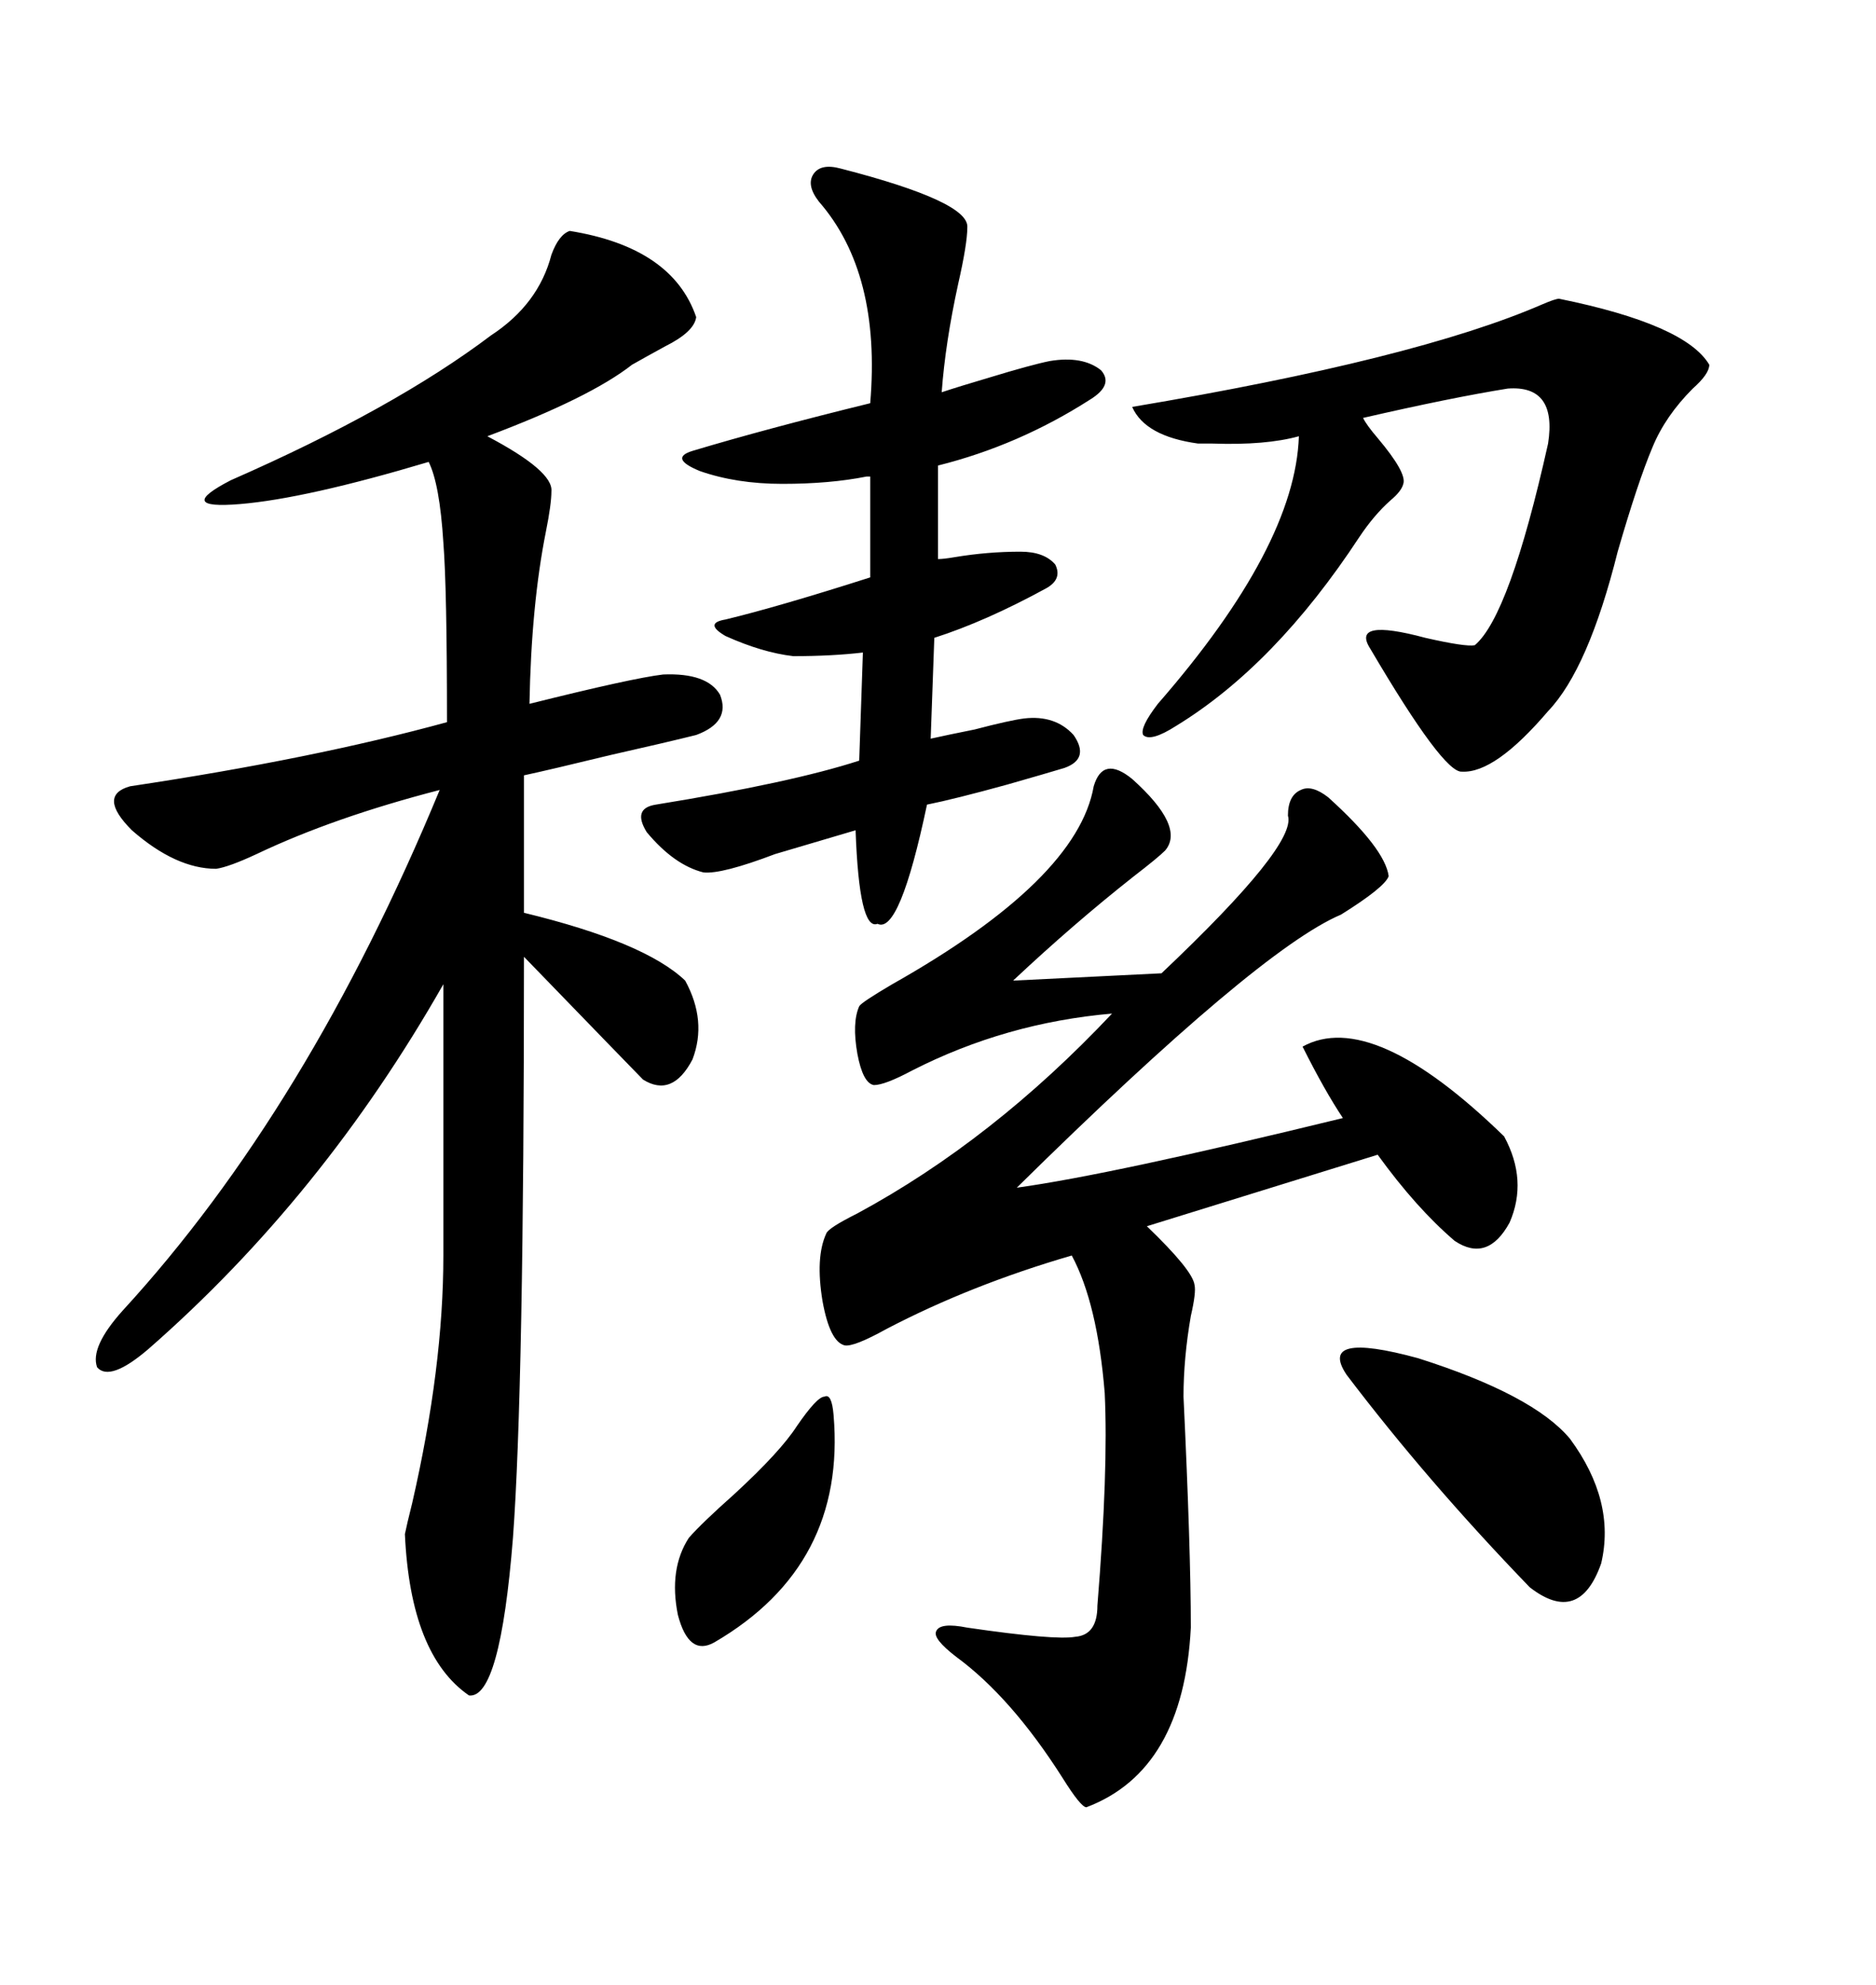 <svg xmlns="http://www.w3.org/2000/svg" xmlns:xlink="http://www.w3.org/1999/xlink" width="300" height="317.285"><path d="M91.11 36.91L91.11 36.91Q107.52 39.55 111.33 50.68L111.33 50.68Q111.04 53.03 106.35 55.37L106.35 55.37Q103.13 57.13 101.07 58.30L101.07 58.30Q94.34 63.57 77.93 69.73L77.93 69.73Q88.48 75.29 88.18 78.52L88.18 78.52Q88.18 80.57 87.30 84.96L87.30 84.96Q84.96 96.68 84.67 112.50L84.67 112.50Q101.07 108.40 106.05 107.81L106.05 107.81Q113.09 107.52 115.14 111.04L115.14 111.04Q116.89 115.43 111.33 117.48L111.33 117.48Q106.64 118.65 97.56 120.70L97.56 120.70Q87.89 123.05 83.79 123.93L83.79 123.93L83.79 145.90Q103.13 150.59 109.57 156.74L109.57 156.74Q113.09 163.18 110.74 169.34L110.74 169.34Q107.52 175.49 102.83 172.56L102.83 172.56Q101.95 171.68 83.79 152.93L83.79 152.93Q83.79 222.07 82.03 245.80L82.03 245.80Q79.98 271.58 75 271.00L75 271.00Q65.63 264.55 64.75 245.21L64.75 245.21Q65.04 243.75 65.92 240.23L65.92 240.23Q70.90 218.55 70.90 200.68L70.90 200.68L70.90 157.32Q51.56 191.31 23.73 215.63L23.73 215.63Q17.58 220.90 15.53 218.55L15.53 218.55Q14.36 215.33 19.63 209.47L19.63 209.47Q49.22 177.25 70.31 126.27L70.31 126.27Q53.32 130.66 41.02 136.52L41.02 136.52Q36.62 138.57 34.57 138.87L34.57 138.87Q28.13 138.87 21.09 132.71L21.09 132.71Q15.53 127.15 20.80 125.68L20.80 125.68Q50.10 121.29 71.48 115.43L71.48 115.43Q71.48 94.04 70.90 86.72L70.90 86.72Q70.31 77.34 68.55 73.83L68.55 73.83Q48.93 79.69 38.38 80.57L38.38 80.57Q27.83 81.45 36.91 76.76L36.91 76.76Q62.99 65.33 78.52 53.61L78.52 53.61Q86.13 48.63 88.18 40.72L88.18 40.72Q89.36 37.50 91.11 36.91ZM181.05 124.51L181.05 124.51Q189.55 132.13 186.33 135.94L186.33 135.94Q185.16 137.11 181.35 140.04L181.35 140.04Q171.68 147.66 162.01 156.74L162.01 156.74L185.74 155.57Q207.42 135.06 205.96 130.37L205.96 130.37Q205.96 127.15 208.01 126.27L208.01 126.27Q209.77 125.39 212.40 127.44L212.40 127.44Q221.48 135.64 222.07 140.04L222.07 140.04Q221.48 141.80 214.45 146.19L214.45 146.19Q201.27 151.76 162.60 189.84L162.60 189.84Q177.54 187.79 214.75 178.71L214.75 178.71Q211.82 174.32 208.30 167.29L208.30 167.29Q219.43 161.13 240.53 181.64L240.53 181.64Q244.34 188.67 241.41 195.41L241.41 195.41Q237.89 201.86 232.62 198.34L232.62 198.34Q226.46 193.07 220.31 184.57L220.31 184.57L183.40 196.00Q190.72 203.03 191.02 205.37L191.02 205.37Q191.31 206.54 190.43 210.35L190.43 210.35Q189.26 217.09 189.26 223.24L189.26 223.24Q190.43 247.85 190.43 260.16L190.43 260.16Q189.26 283.01 173.73 288.87L173.73 288.87Q172.85 288.87 169.92 284.18L169.92 284.18Q161.72 271.29 152.93 264.84L152.93 264.84Q149.12 261.91 149.71 260.74L149.71 260.74Q150.29 259.28 154.69 260.16L154.69 260.16Q168.75 262.21 171.97 261.62L171.97 261.62Q175.49 261.33 175.49 256.64L175.49 256.64Q177.25 234.96 176.66 222.66L176.66 222.66Q175.49 208.30 171.39 200.68L171.39 200.68Q155.27 205.37 141.80 212.40L141.80 212.40Q136.52 215.33 135.06 215.04L135.06 215.04Q132.71 214.45 131.54 208.01L131.54 208.01Q130.37 200.98 132.13 197.17L132.13 197.17Q132.42 196.29 137.11 193.95L137.11 193.95Q158.79 182.23 177.83 162.01L177.83 162.01Q160.84 163.48 145.90 171.09L145.90 171.09Q141.50 173.44 139.75 173.44L139.75 173.44Q137.99 173.14 137.11 168.46L137.11 168.46Q136.23 163.48 137.40 160.84L137.40 160.84Q137.70 160.25 142.68 157.32L142.68 157.32Q172.27 140.63 174.90 125.68L174.90 125.68Q176.37 120.70 181.05 124.51ZM134.47 26.95L134.47 26.95Q154.98 32.23 154.69 36.33L154.69 36.33Q154.69 38.96 153.22 45.41L153.22 45.41Q151.17 54.79 150.59 62.70L150.59 62.70Q153.22 61.82 158.20 60.35L158.20 60.35Q164.94 58.30 167.87 57.71L167.87 57.71Q173.14 56.84 176.07 59.18L176.07 59.18Q178.13 61.52 174.32 63.87L174.32 63.87Q162.89 71.19 150 74.41L150 74.41L150 89.36Q150.88 89.36 152.64 89.06L152.64 89.06Q157.91 88.18 163.18 88.18L163.18 88.18Q166.99 88.18 168.75 90.23L168.75 90.23Q169.92 92.58 167.29 94.04L167.29 94.04Q157.62 99.32 149.41 101.95L149.41 101.95L148.83 118.07Q151.46 117.48 155.86 116.60L155.86 116.60Q161.43 115.14 163.77 114.84L163.77 114.84Q168.75 114.26 171.68 117.48L171.68 117.48Q174.32 121.29 170.21 122.75L170.21 122.75Q167.29 123.63 161.13 125.39L161.13 125.39Q152.64 127.73 148.24 128.61L148.24 128.61Q143.85 149.41 140.33 147.66L140.33 147.66Q137.40 148.83 136.82 132.71L136.82 132.71Q131.84 134.18 123.93 136.52L123.93 136.52Q115.43 139.75 112.50 139.45L112.50 139.45Q107.81 138.28 103.42 133.01L103.42 133.01Q101.07 129.20 104.88 128.61L104.88 128.61Q126.56 125.10 137.40 121.58L137.40 121.58L137.99 104.30Q133.01 104.88 126.86 104.88L126.86 104.88Q121.88 104.30 116.02 101.66L116.02 101.66Q112.50 99.61 116.02 99.02L116.02 99.02Q124.51 96.97 139.16 92.29L139.16 92.29L139.16 76.17Q138.87 76.17 138.57 76.17L138.57 76.17Q132.71 77.34 125.10 77.34L125.10 77.34Q117.77 77.34 111.91 75.29L111.91 75.29Q106.93 73.24 110.74 72.07L110.74 72.07Q122.46 68.55 139.16 64.45L139.16 64.45Q140.92 43.65 130.96 32.23L130.96 32.23Q128.91 29.59 130.08 27.83L130.08 27.83Q131.25 26.07 134.47 26.95ZM249.32 47.75L249.32 47.75Q269.53 51.86 273.34 58.30L273.34 58.30Q273.34 59.77 270.70 62.11L270.70 62.11Q266.31 66.50 264.26 71.48L264.26 71.48Q261.91 77.05 258.69 88.18L258.69 88.18Q254.00 106.93 247.56 113.67L247.56 113.67Q239.06 123.63 233.79 123.34L233.79 123.34Q230.86 123.63 219.14 103.71L219.14 103.71Q215.92 98.73 227.93 101.95L227.93 101.95Q234.38 103.42 235.84 103.13L235.84 103.13Q241.41 98.44 247.56 70.90L247.56 70.90Q249.02 61.52 241.11 62.11L241.11 62.11Q232.03 63.57 217.97 66.80L217.97 66.80Q218.55 67.97 220.31 70.02L220.31 70.02Q225 75.59 224.41 77.34L224.41 77.34Q224.12 78.52 222.36 79.98L222.36 79.98Q219.73 82.32 217.38 85.84L217.38 85.84Q203.91 106.35 188.09 116.02L188.09 116.02Q183.98 118.65 182.81 117.48L182.81 117.48Q182.23 116.31 185.16 112.50L185.16 112.50Q207.13 87.30 207.71 69.73L207.71 69.73Q202.44 71.19 193.95 70.90L193.95 70.90Q192.48 70.90 191.60 70.90L191.60 70.90Q183.11 69.73 181.05 65.04L181.05 65.04Q226.46 57.42 246.68 48.63L246.68 48.63Q248.73 47.75 249.32 47.75ZM215.33 219.73L215.33 219.73Q210.64 212.70 226.76 217.09L226.76 217.09Q245.21 222.95 251.07 229.98L251.07 229.98Q258.40 239.94 256.05 249.90L256.05 249.90Q252.54 259.86 244.63 253.71L244.63 253.71Q228.22 236.72 215.33 219.73ZM133.30 226.17L133.30 226.17Q135.35 250.20 114.26 262.50L114.26 262.50Q110.16 264.84 108.40 258.11L108.40 258.11Q106.93 250.78 110.16 245.80L110.16 245.80Q112.21 243.46 117.48 238.77L117.48 238.77Q124.80 232.03 127.44 227.93L127.44 227.93Q130.66 223.24 131.84 223.24L131.84 223.24Q133.01 222.66 133.30 226.17Z"/></svg>
